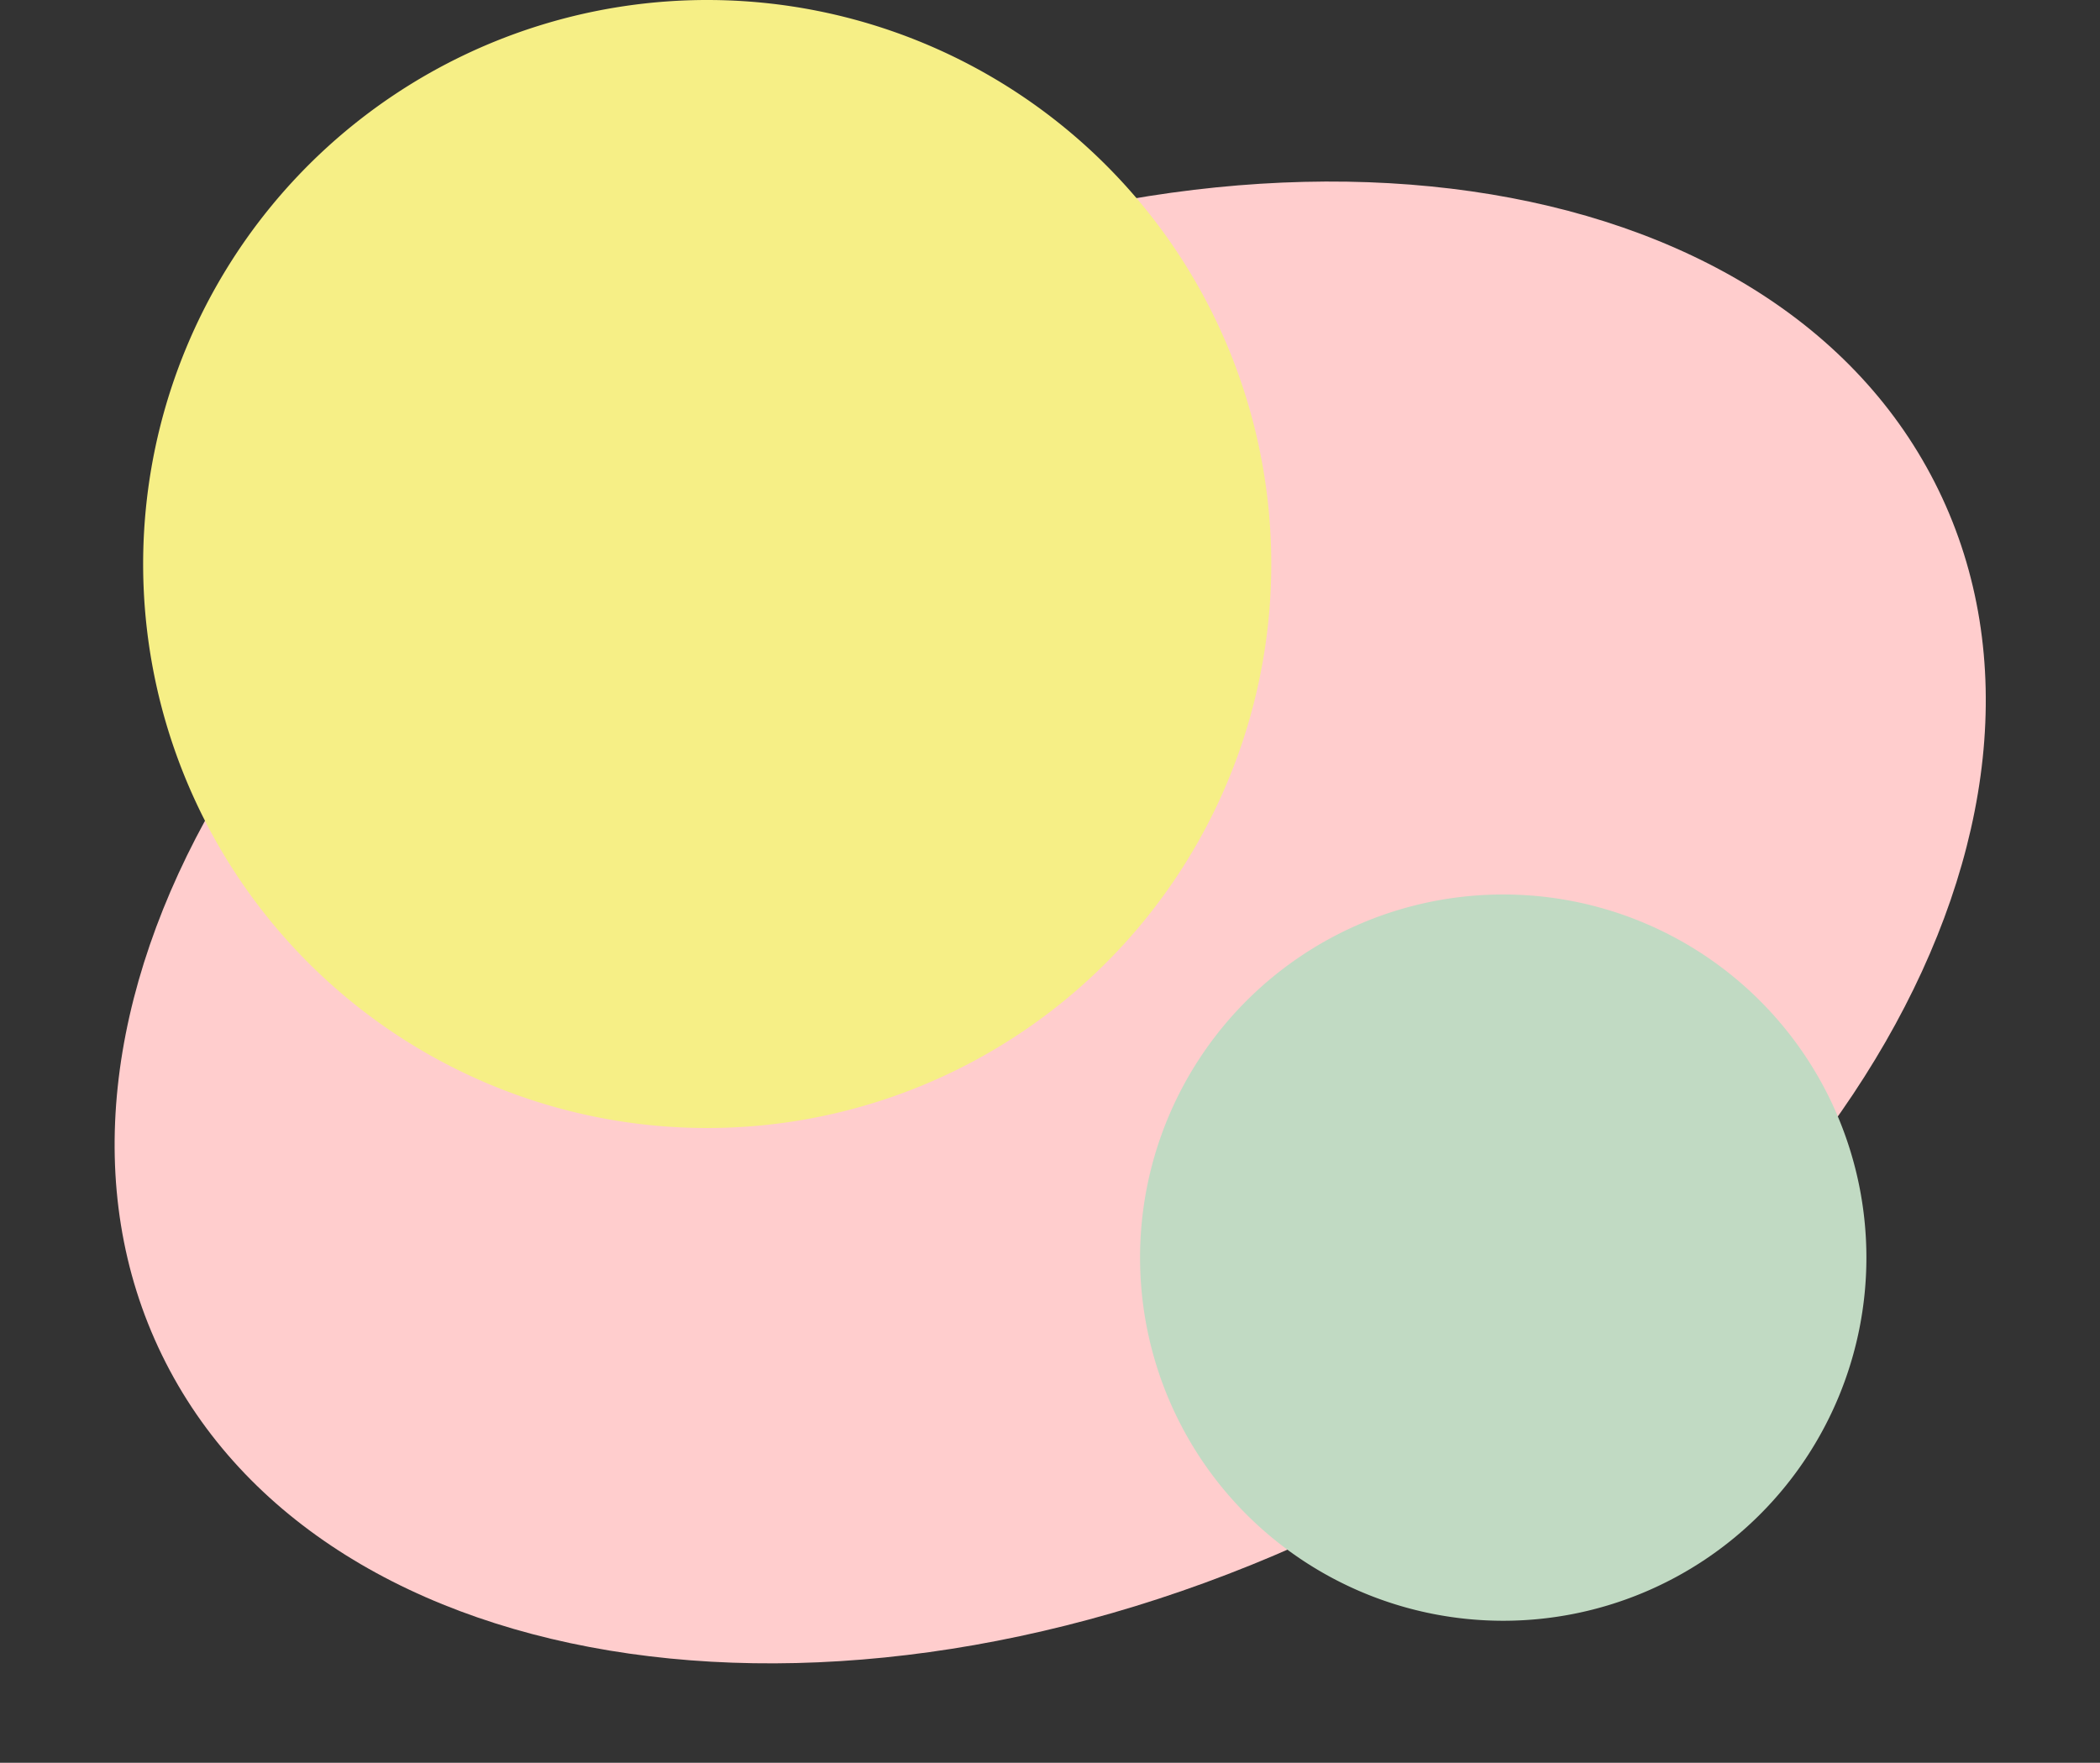 <?xml version="1.0" encoding="UTF-8" standalone="no"?><svg xmlns="http://www.w3.org/2000/svg" xmlns:xlink="http://www.w3.org/1999/xlink" fill="#000000" height="443" preserveAspectRatio="xMidYMid meet" version="1" viewBox="-13.9 41.0 527.7 443.0" width="527.7" zoomAndPan="magnify"><rect x="-13.9" y="41.0" width="527.7" height="443.0" fill="#333333" stroke="none"/><g data-name="Layer 3"><g id="change1_1"><path d="M473.21,164.13C513.87,247.61,446.89,364,323.61,424S67.44,465,26.79,381.52s26.32-199.83,149.6-259.86S432.56,80.64,473.21,164.13Z" fill="#ffcdcd"/></g><g id="change2_1"><path d="M305.55,182.72A141.74,141.74,0,1,1,163.82,41,141.73,141.73,0,0,1,305.55,182.72Z" fill="#f6ef86"/></g><g id="change3_1"><path d="M455.1,357.05a91.26,91.26,0,1,1-91.26-91.26A91.26,91.26,0,0,1,455.1,357.05Z" fill="#c1dac3"/></g></g></svg>
